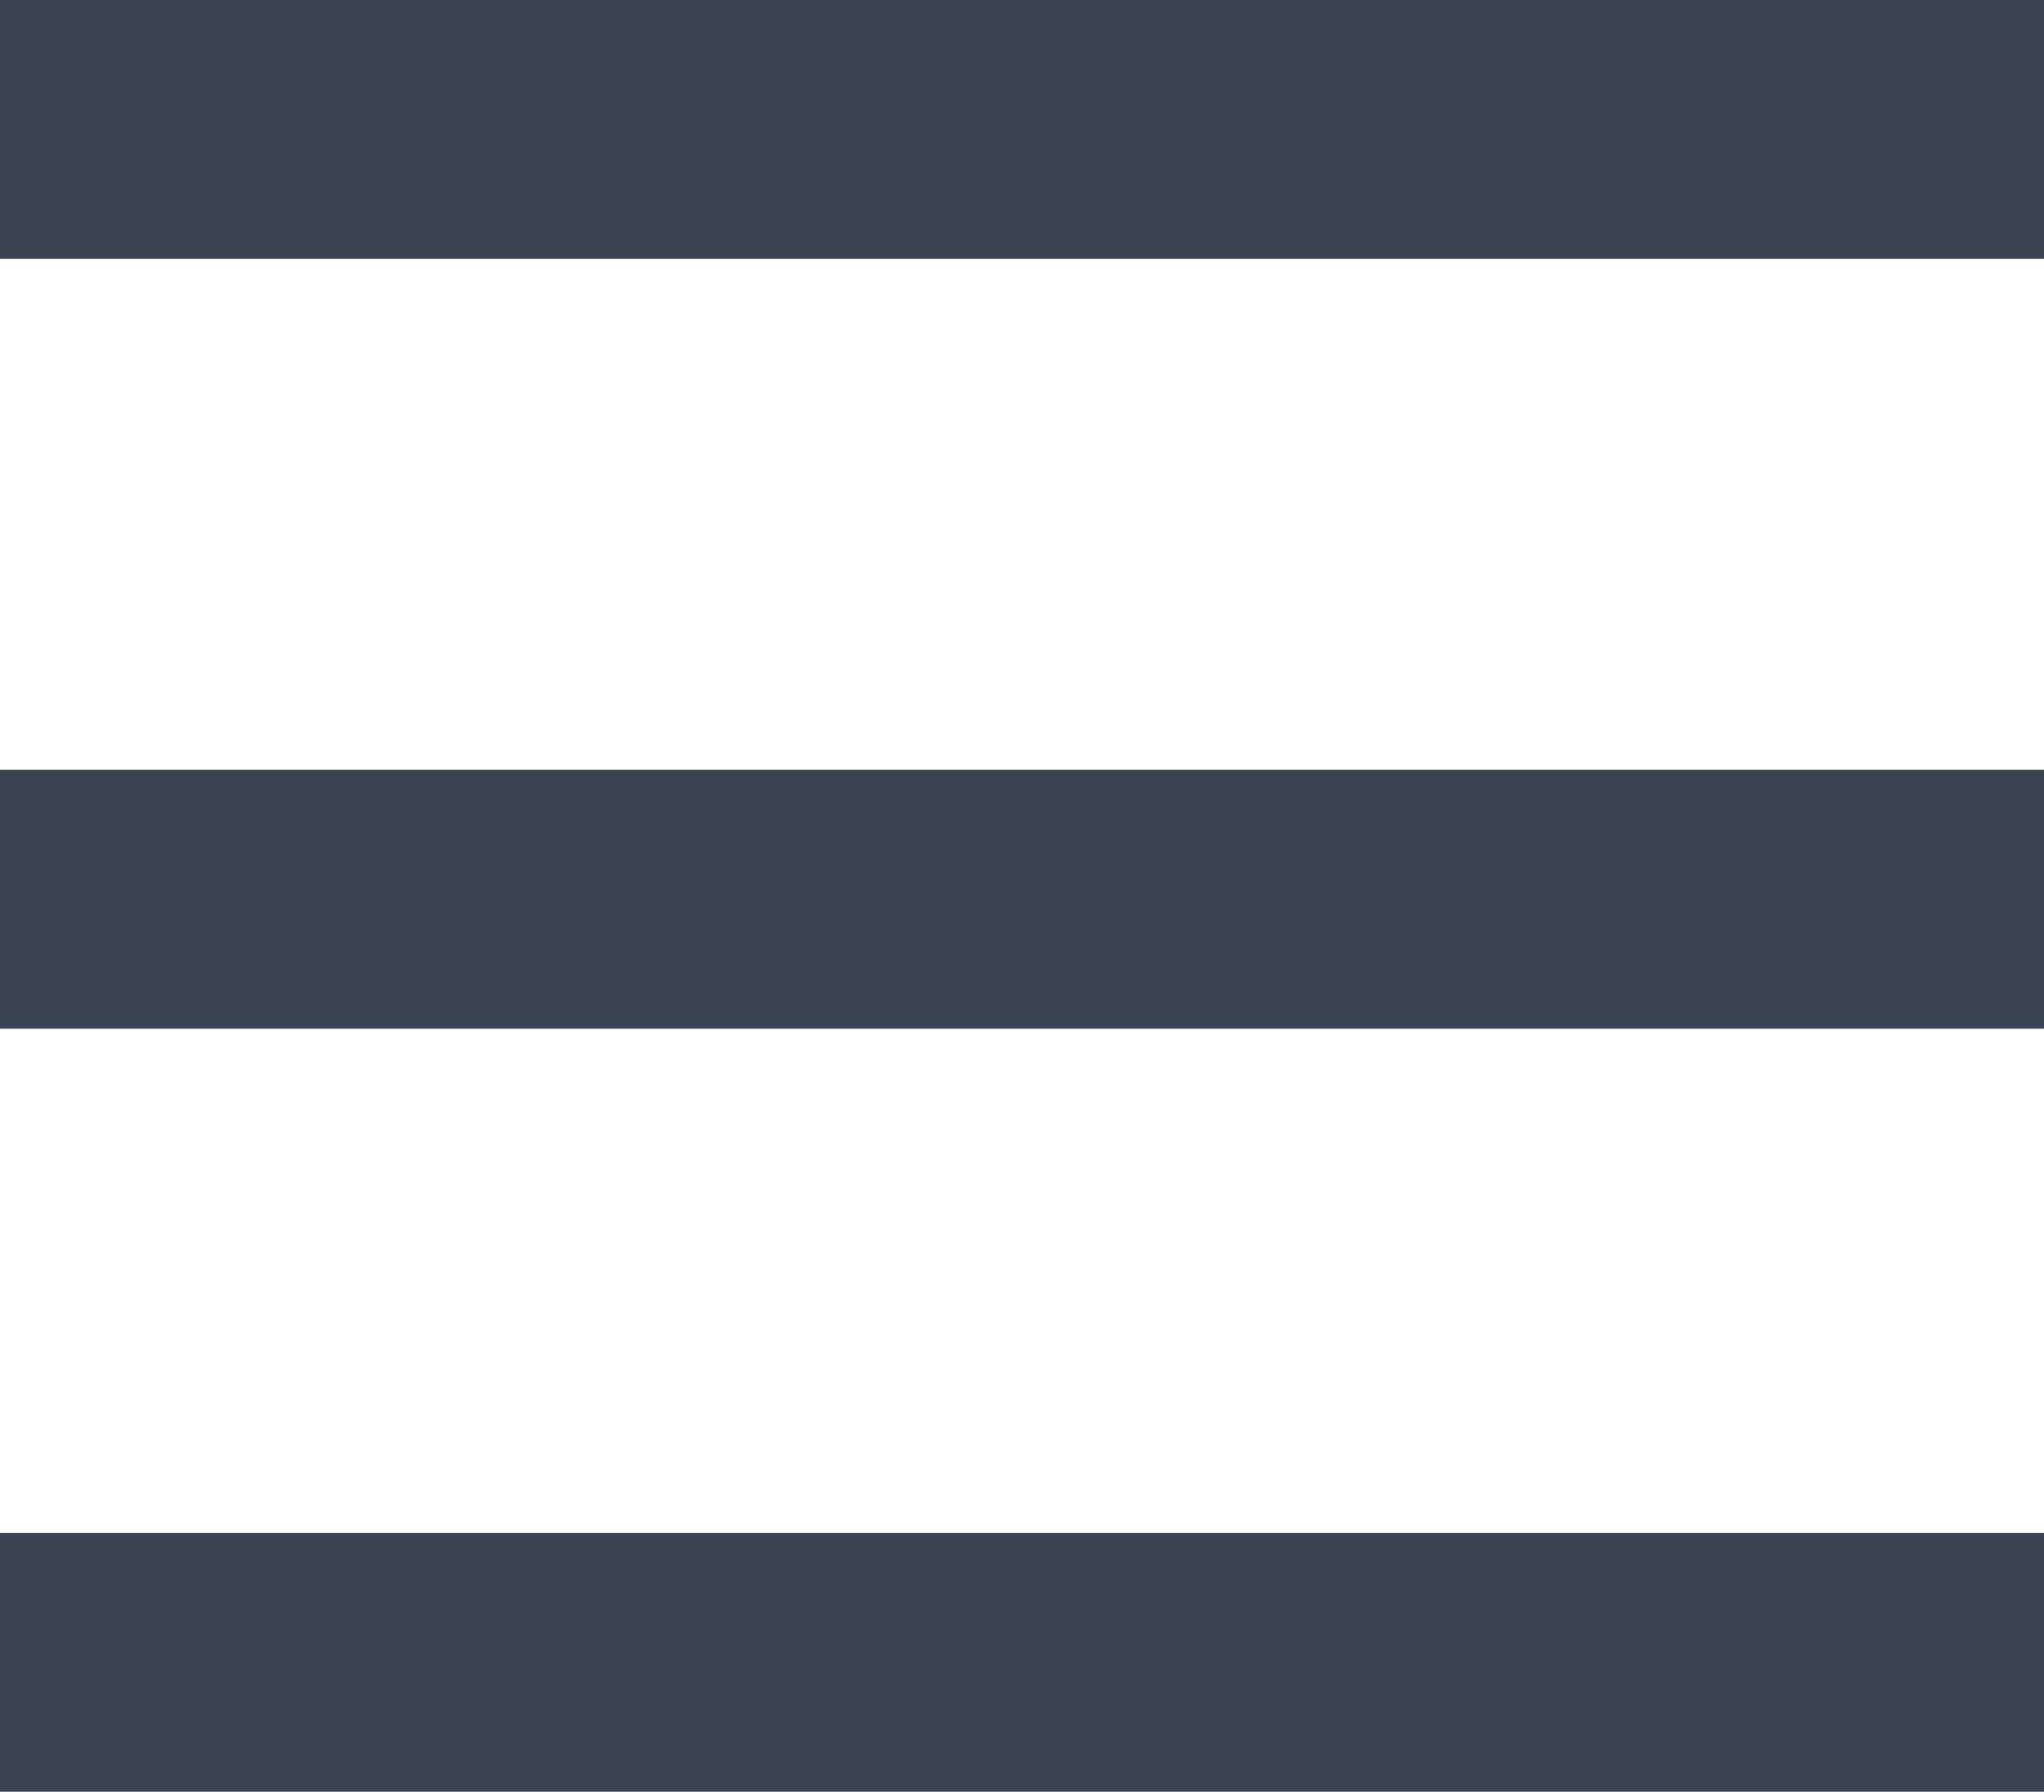 <?xml version="1.0" encoding="utf-8"?>
<!-- Generator: Adobe Illustrator 14.0.0, SVG Export Plug-In . SVG Version: 6.00 Build 43363)  -->
<!DOCTYPE svg PUBLIC "-//W3C//DTD SVG 1.1//EN" "http://www.w3.org/Graphics/SVG/1.1/DTD/svg11.dtd">
<svg version="1.1" id="圖層_1" xmlns="http://www.w3.org/2000/svg" xmlns:xlink="http://www.w3.org/1999/xlink" x="0px" y="0px"
	 width="30px" height="26.3px" viewBox="0 0 30 26.3" enable-background="new 0 0 30 26.3" xml:space="preserve">
<g>
	<rect fill="#394553" width="30" height="3.8"/>
	<rect y="11.3" fill="#394553" width="30" height="3.8"/>
	<rect y="22.5" fill="#394553" width="30" height="3.8"/>
</g>
</svg>

